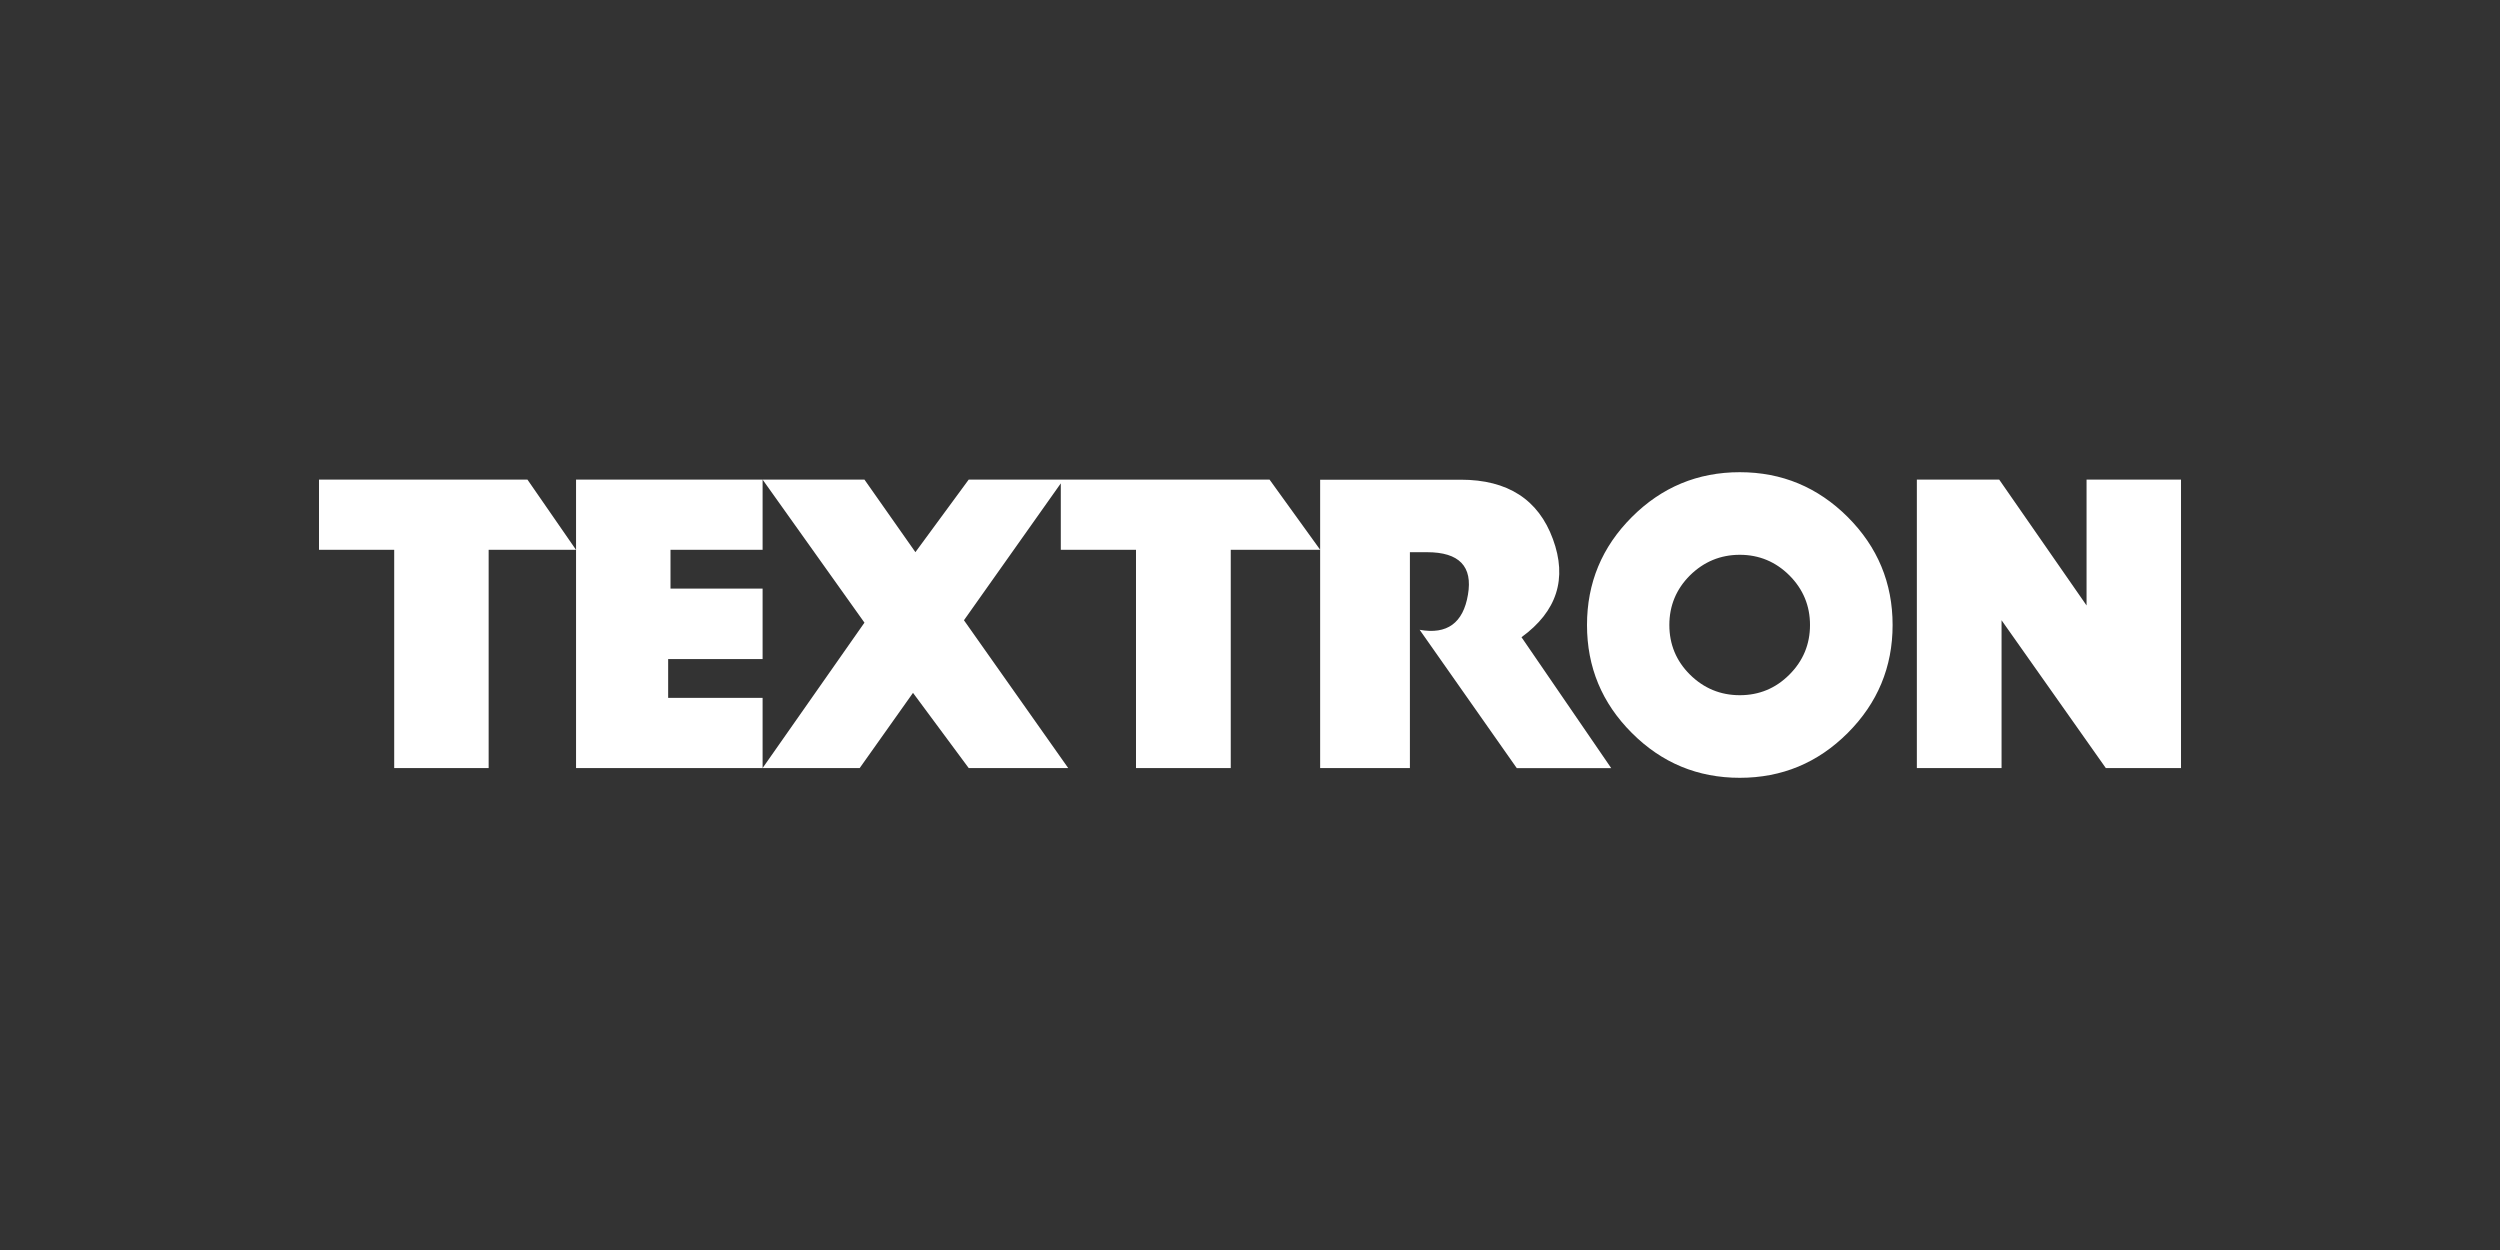 <svg xmlns="http://www.w3.org/2000/svg" id="Layer_1" data-name="Layer 1" viewBox="0 0 500 250"><rect x="0" y="0" width="500" height="250" fill="#333333" stroke="none"/><defs><style>      .cls-1 {        fill: #fff;        stroke-width: 0px;      }    </style></defs><g id="layer1"><path id="path12779" class="cls-1" d="m152.52,153.61v-14.04h-18.89v-7.76h18.89v-14.09h-18.42v-7.76h18.42v-14.04h-37.31v57.69h37.31Zm20.37-29.08l-20.37,29.08h19.42l10.66-15.04,11.14,15.04h19.9l-20.85-29.56,19.9-28.13h-18.95l-10.66,14.51-10.19-14.51h-20.37l20.37,28.61Zm91.15,29.08h17.94v-43.17h3.43c6.43,0,9.16,2.84,8.18,8.5-.95,5.67-4.18,8.01-9.66,7.02l19.42,27.66h18.89l-17.94-26.18c7.1-5.16,9.2-11.72,6.28-19.63-2.89-7.9-9.04-11.87-18.42-11.87h-28.13v57.69Zm136.27,0v-29.56l20.85,29.56h15.04v-57.69h-18.89v25.17l-17.47-25.17h-16.47v57.69h16.94ZM63.8,95.92v14.04h15.04v43.65h18.89v-43.65h17.47l-9.71-14.04h-41.69Zm148.36,0v14.04h15.04v43.65h18.95v-43.65h17.89l-10.13-14.04h-41.75Zm135.8,43.12c3.87,0,7.18-1.37,9.92-4.12,2.73-2.73,4.12-6.04,4.12-9.92s-1.39-7.18-4.12-9.92c-2.74-2.73-6.06-4.12-9.92-4.12s-7.2,1.39-9.97,4.12c-2.74,2.74-4.12,6.06-4.12,9.92s1.37,7.19,4.12,9.92c2.77,2.74,6.1,4.12,9.97,4.12Zm-30.56-14.04c0-8.41,2.98-15.6,8.97-21.59,5.98-5.98,13.17-8.97,21.59-8.97s15.6,3,21.59,8.97c5.98,5.99,8.97,13.18,8.97,21.59s-3,15.61-8.97,21.59c-5.99,5.99-13.18,8.97-21.59,8.97s-15.61-2.98-21.59-8.97c-5.99-5.98-8.97-13.17-8.97-21.59Z"></path></g></svg>